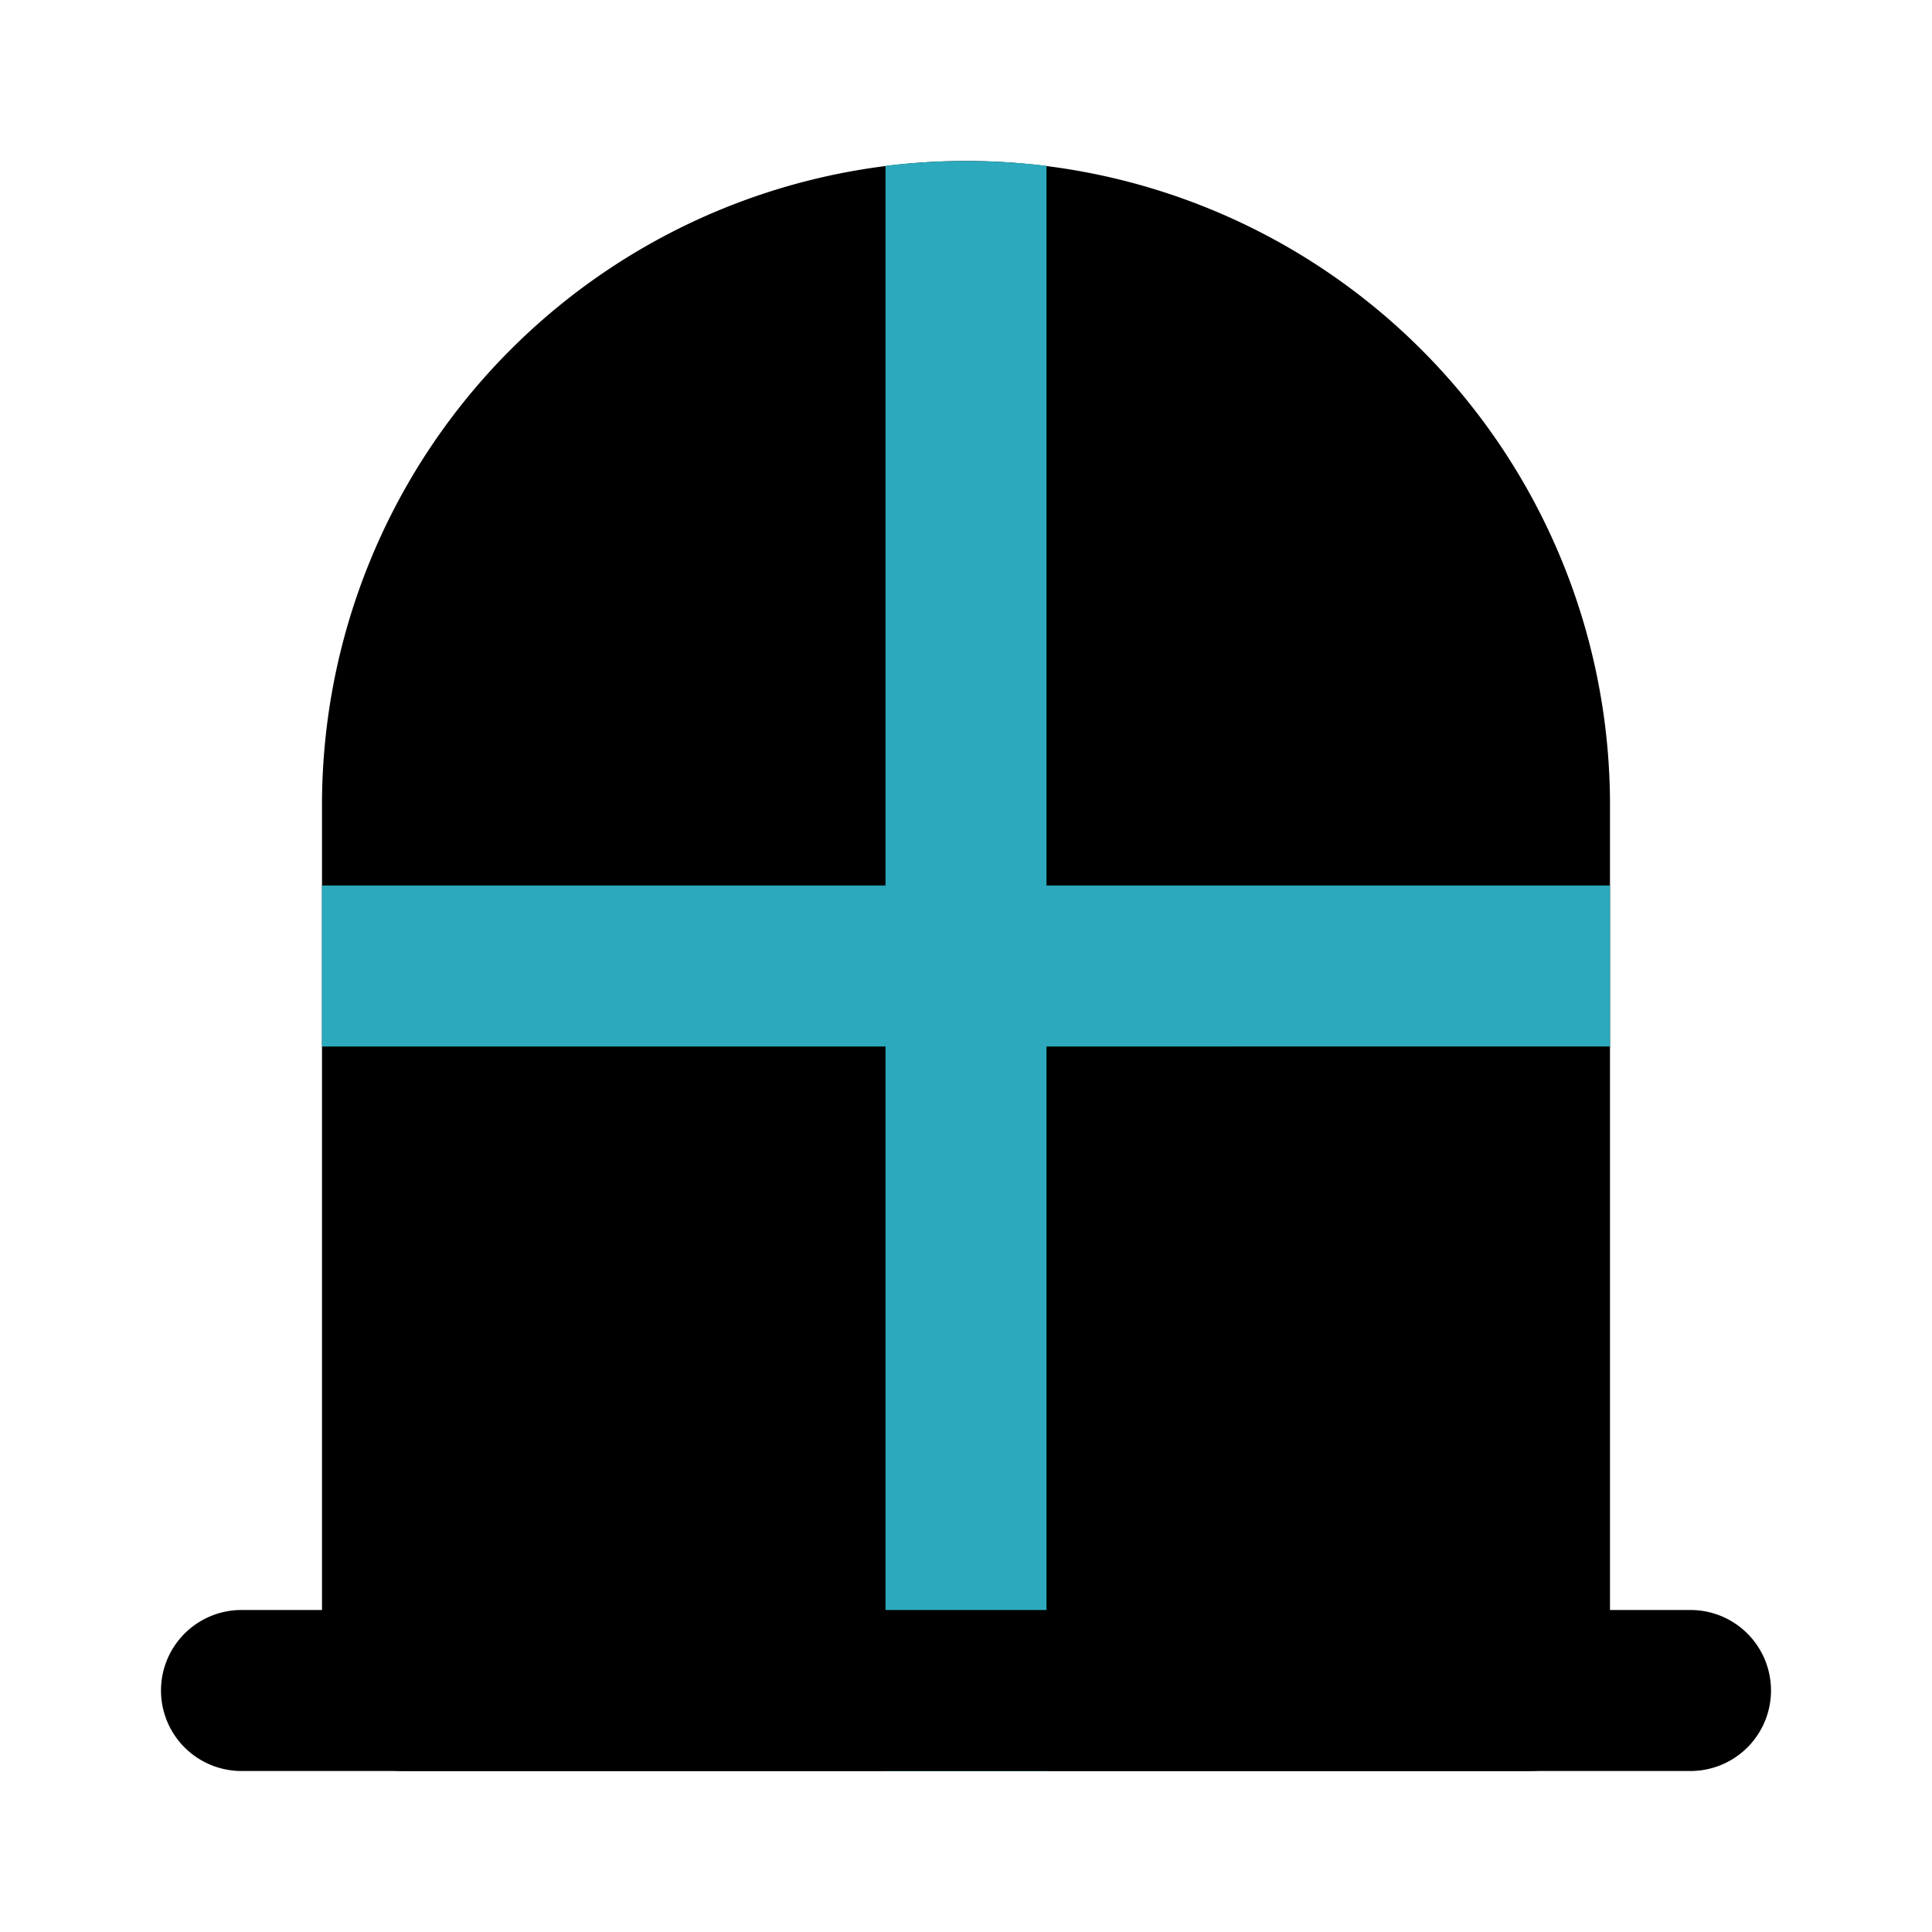 <?xml version="1.0" encoding="utf-8"?>
<svg fill="#000000" width="800px" height="800px" viewBox="0 0 24 24" id="window-3" data-name="Flat Color" xmlns="http://www.w3.org/2000/svg" class="icon flat-color"><path id="primary" d="M12,2a8,8,0,0,0-8,8V21a1,1,0,0,0,1,1H19a1,1,0,0,0,1-1V10A8,8,0,0,0,12,2Z" style="fill: rgb(0, 0, 0);"></path><path id="secondary" d="M20,11v2H13v9H11V13H4V11h7V2.06a8.36,8.36,0,0,1,2,0V11Z" style="fill: rgb(44, 169, 188);"></path><path id="primary-2" data-name="primary" d="M21,22H3a1,1,0,0,1,0-2H21a1,1,0,0,1,0,2Z" style="fill: rgb(0, 0, 0);"></path></svg>